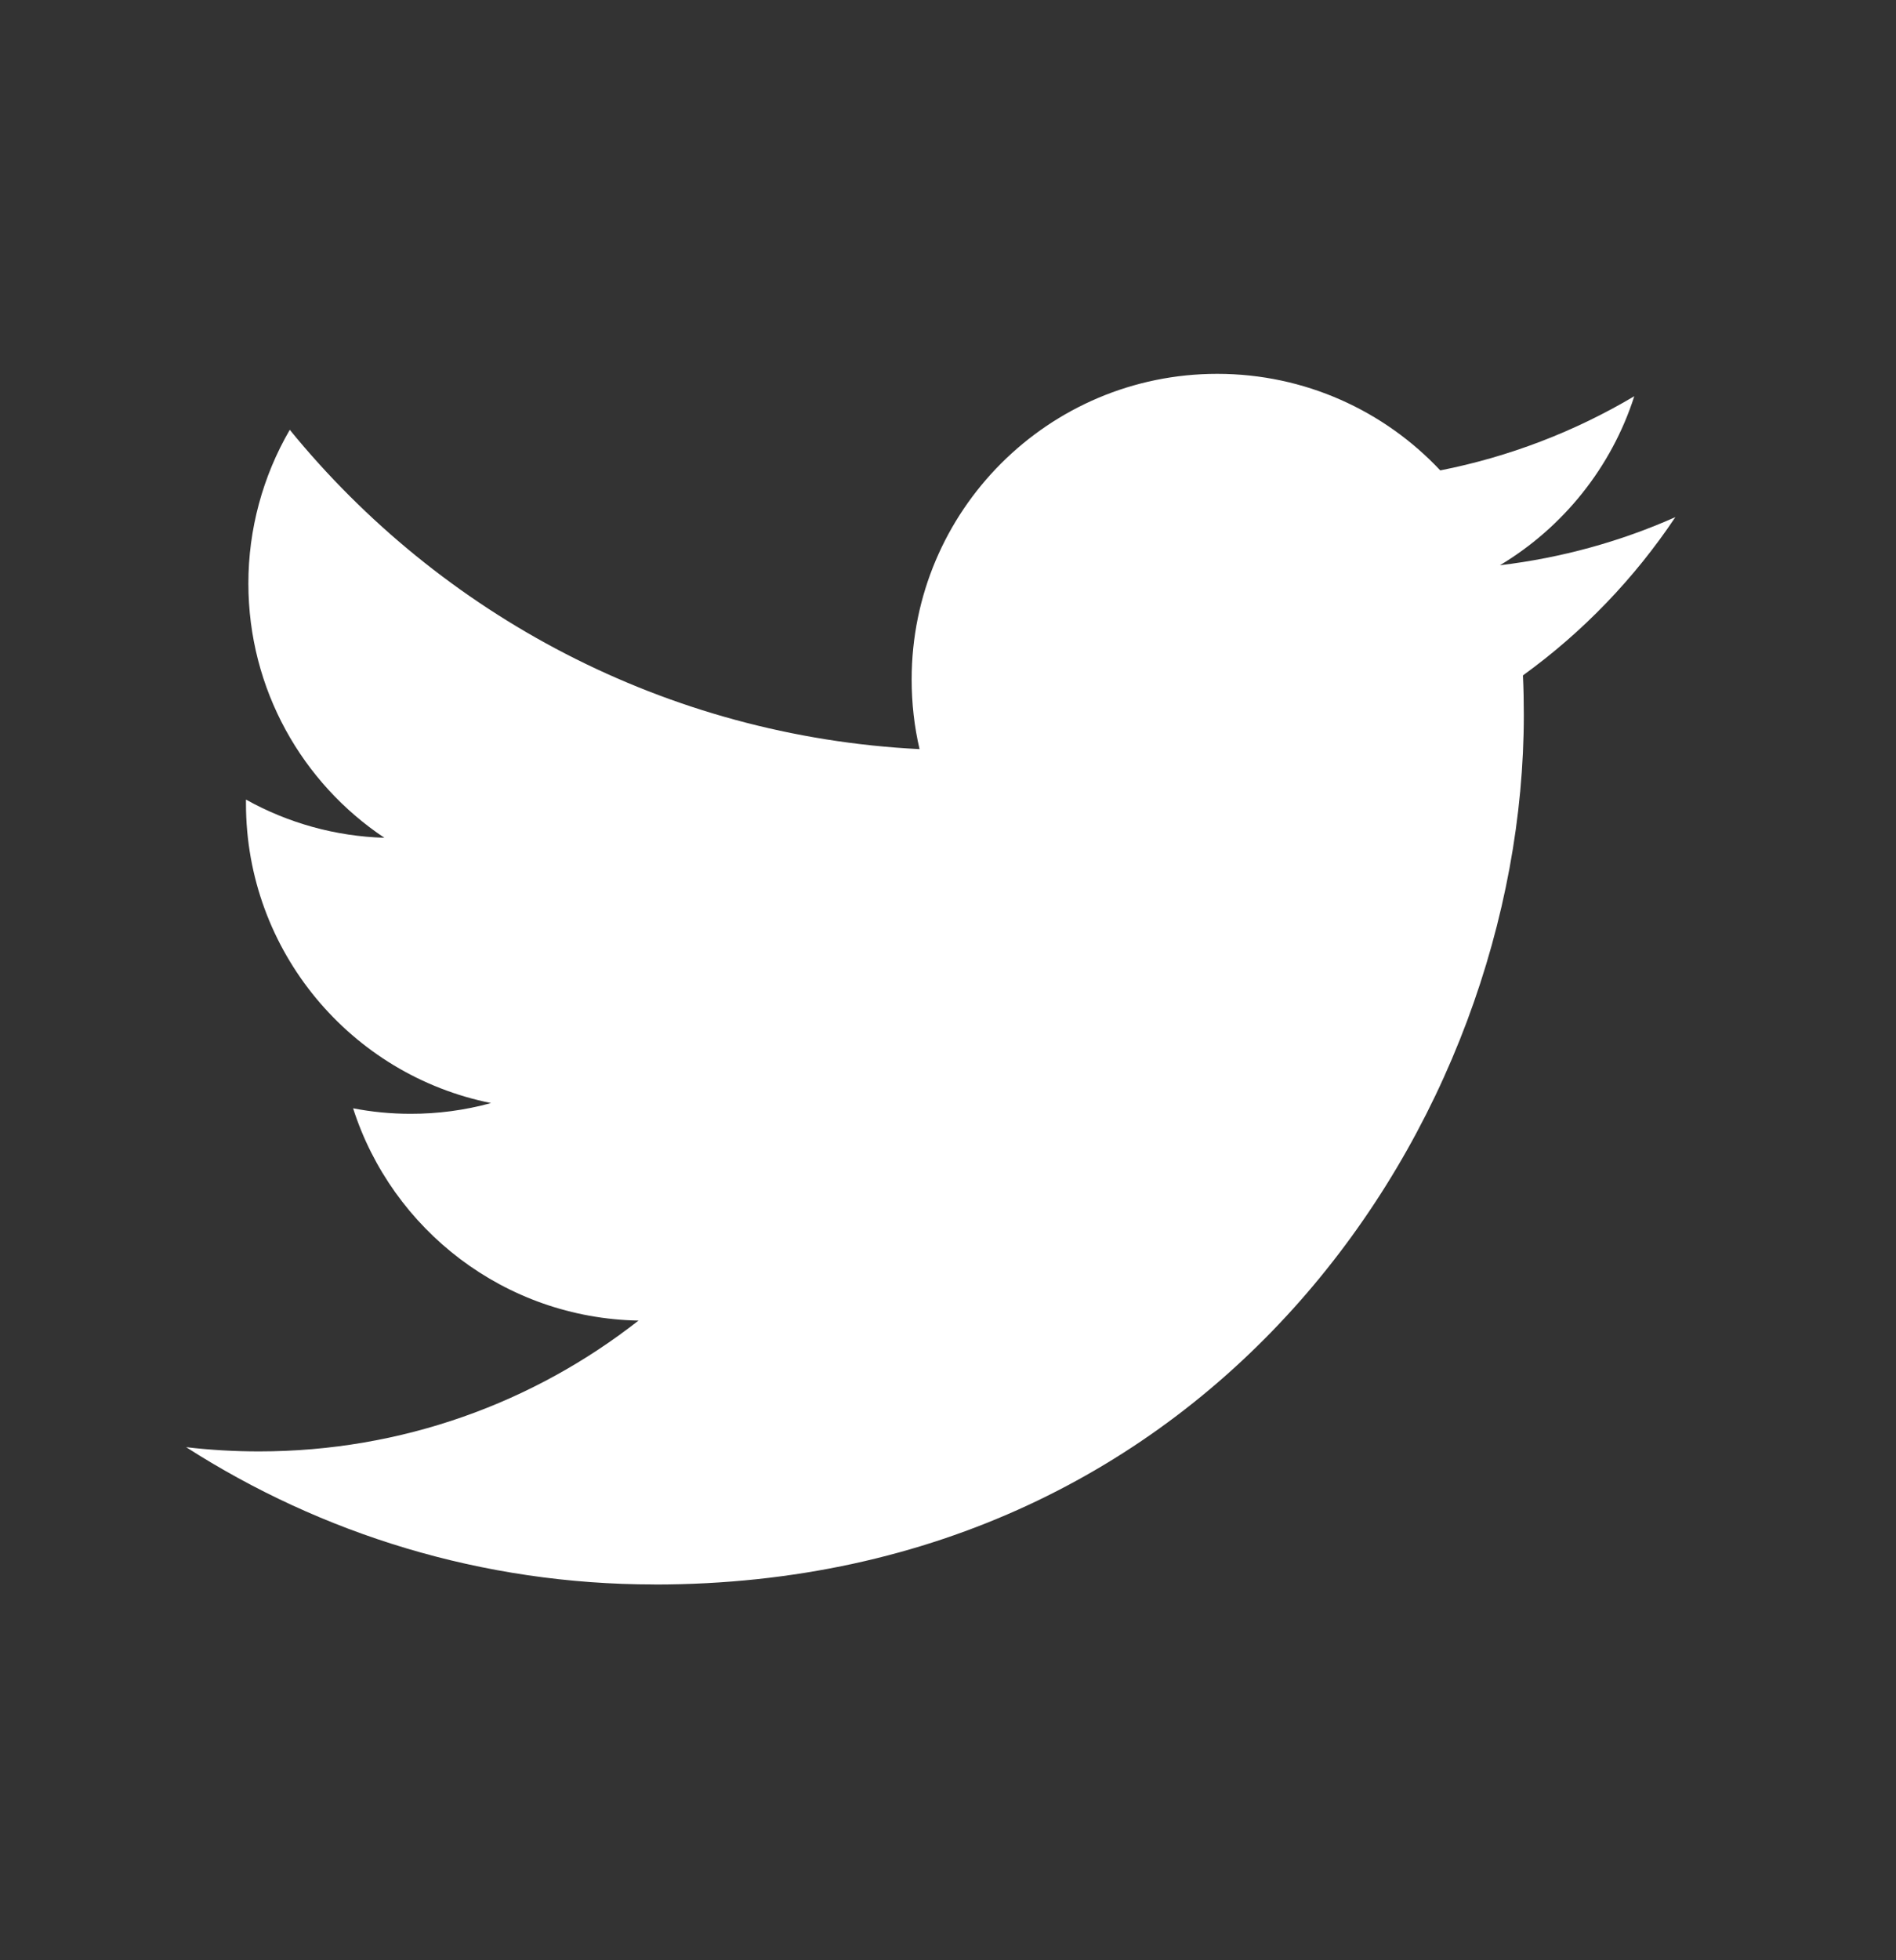 <?xml version="1.0" encoding="utf-8"?>
<svg xmlns="http://www.w3.org/2000/svg" fill="none" height="31" viewBox="0 0 30 31" width="30">
<rect x="0" y="0" width="30" height="31" fill="#333333" stroke="none"/>
<path d="M10.356 25.058C19.248 25.058 24.111 17.692 24.111 11.306C24.111 11.097 24.107 10.888 24.097 10.681C25.044 9.997 25.86 9.149 26.509 8.178C25.643 8.563 24.71 8.822 23.733 8.939C24.731 8.341 25.497 7.394 25.859 6.266C24.91 6.829 23.871 7.226 22.789 7.439C21.907 6.5 20.651 5.912 19.26 5.912C16.59 5.912 14.425 8.077 14.425 10.745C14.425 11.124 14.467 11.493 14.55 11.847C10.533 11.645 6.97 9.721 4.585 6.797C4.156 7.535 3.93 8.373 3.93 9.226C3.93 10.903 4.784 12.383 6.082 13.249C5.314 13.226 4.563 13.019 3.892 12.645C3.892 12.665 3.892 12.685 3.892 12.707C3.892 15.047 5.558 17.002 7.77 17.444C7.355 17.558 6.926 17.615 6.495 17.614C6.184 17.614 5.881 17.584 5.587 17.527C6.202 19.448 7.987 20.845 10.103 20.884C8.448 22.181 6.364 22.953 4.098 22.953C3.713 22.953 3.328 22.931 2.945 22.886C5.085 24.257 7.625 25.057 10.356 25.057" fill="white"/>
</svg>